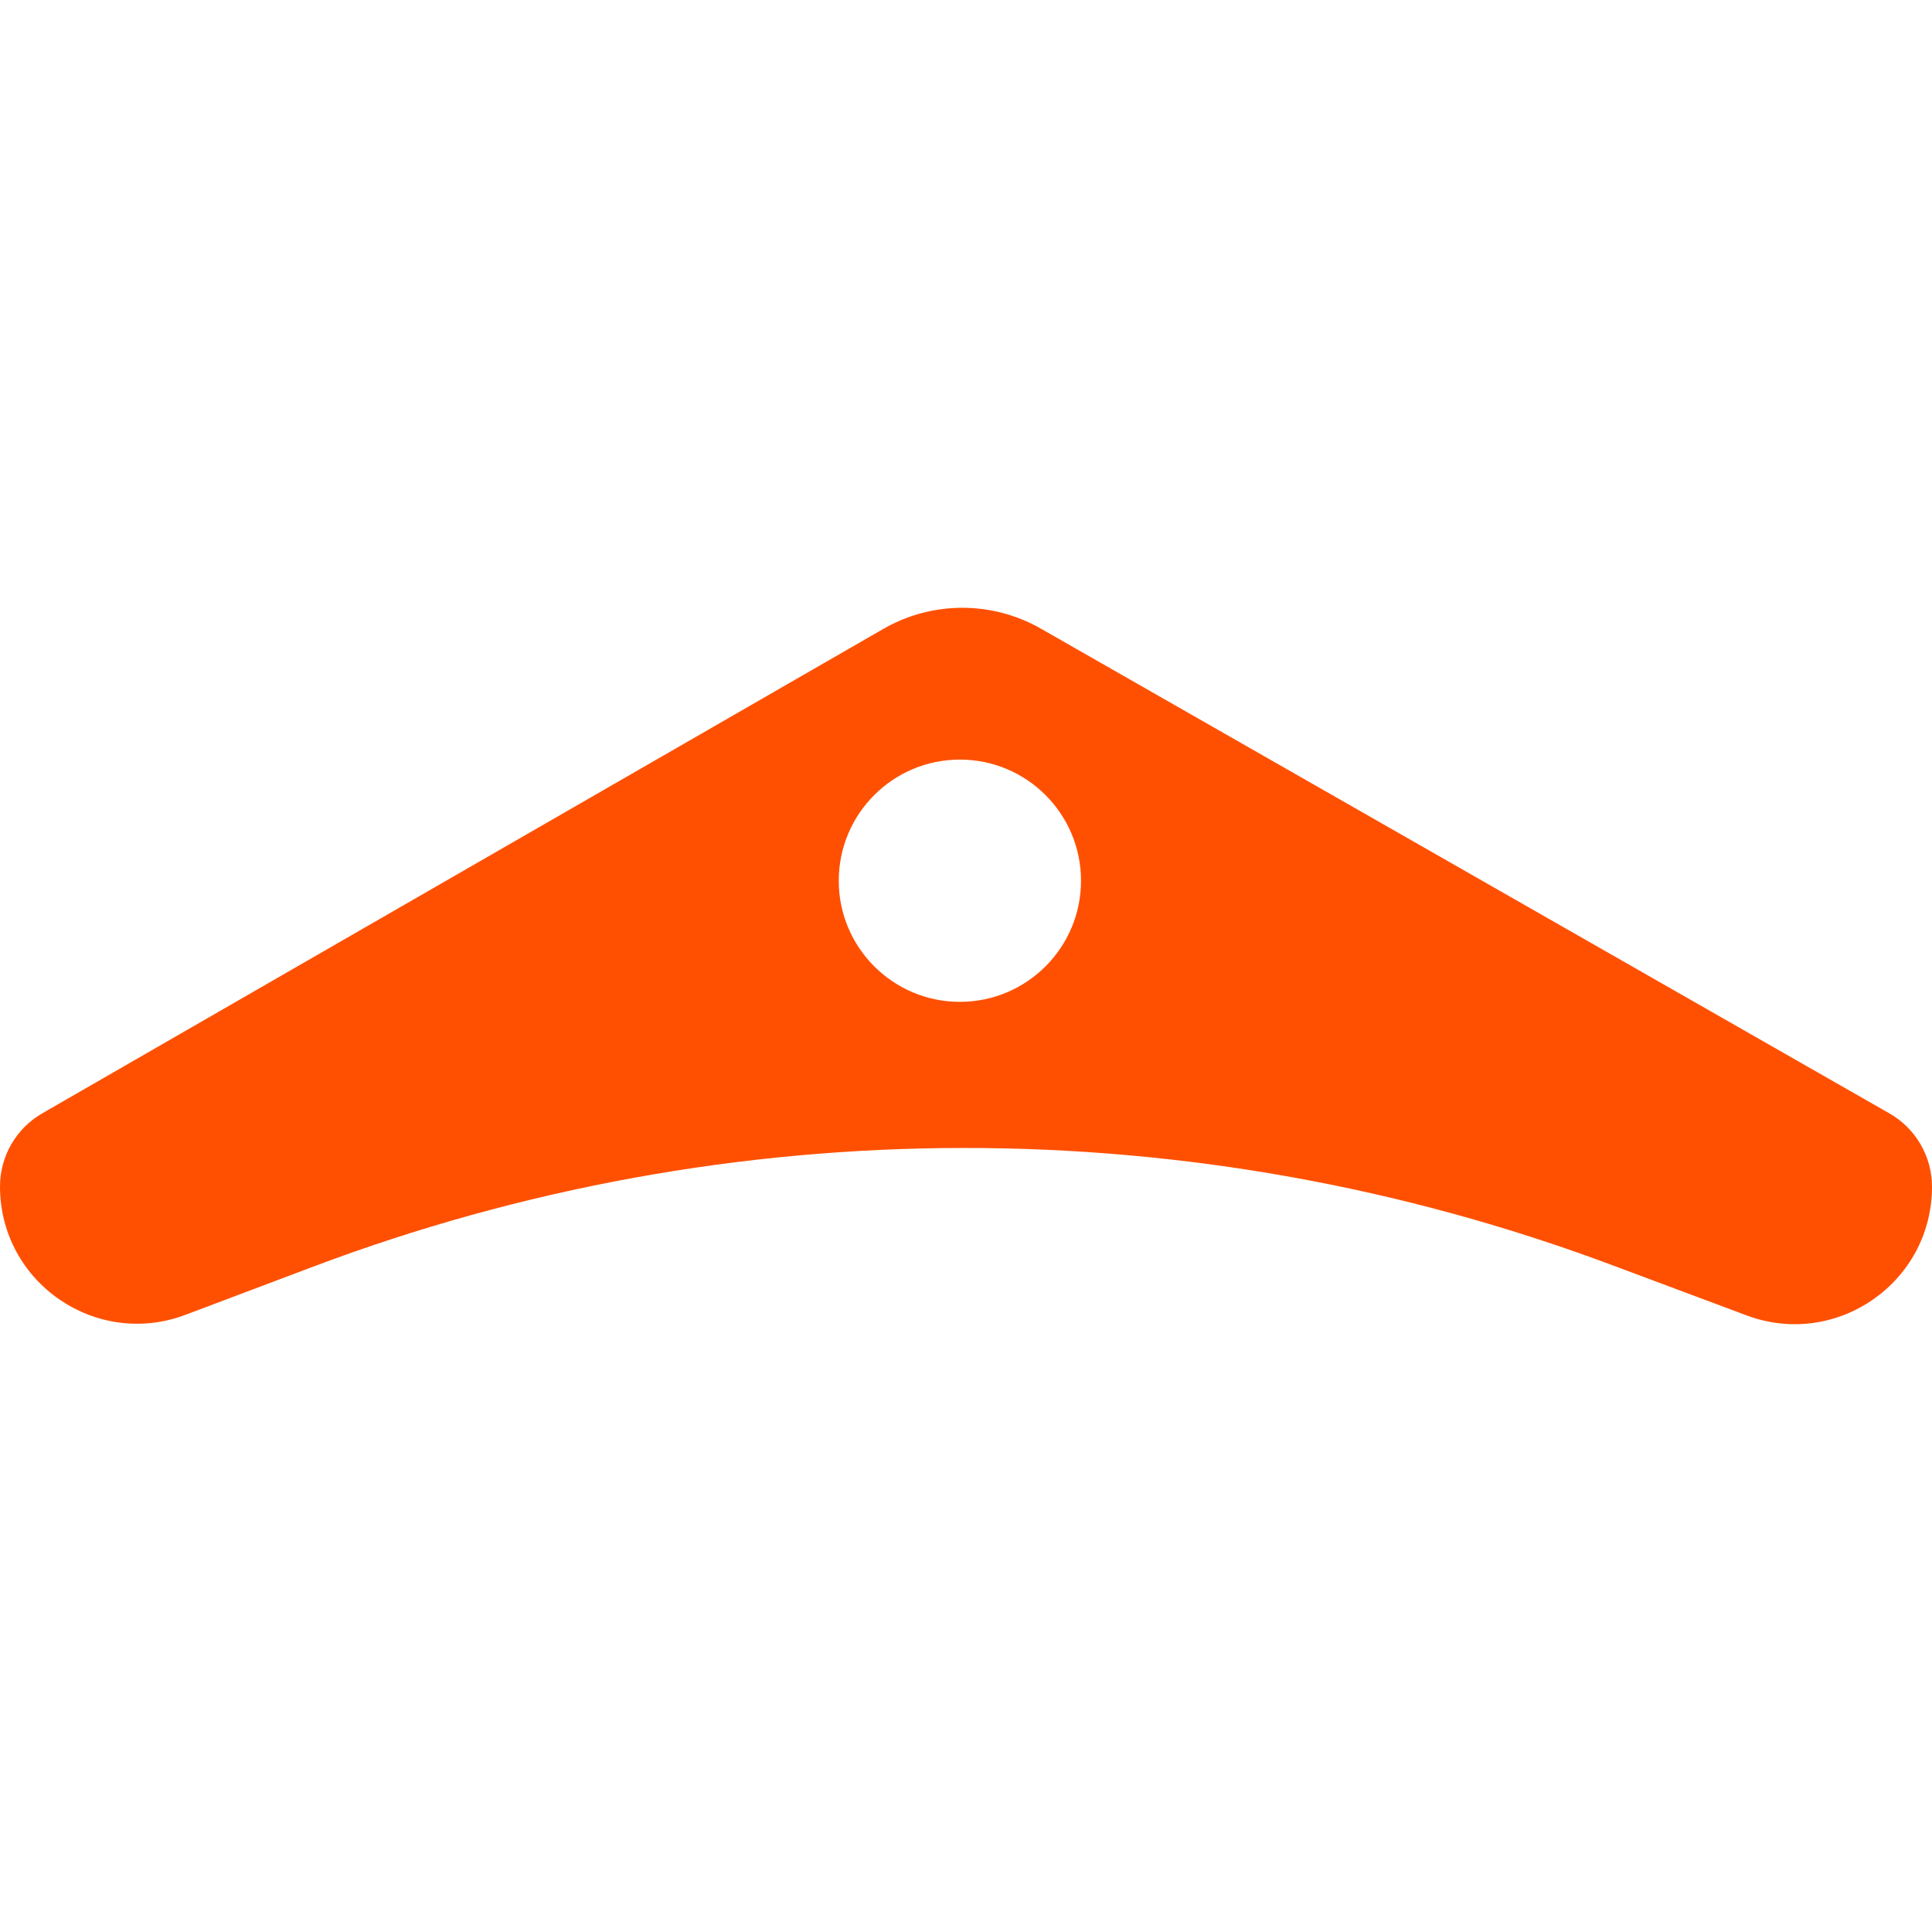 <svg width="36" height="36" viewBox="0 0 36 36" fill="none" xmlns="http://www.w3.org/2000/svg">
<path fill-rule="evenodd" clip-rule="evenodd" d="M19.394 11.713C18.484 11.194 17.367 11.196 16.459 11.719L0.788 20.745C0.3 21.026 1.99745e-05 21.546 1.69003e-09 22.108C-6.34425e-05 23.895 1.786 25.13 3.458 24.499L5.823 23.607C13.625 20.663 22.23 20.652 30.04 23.574L32.544 24.51C34.217 25.136 36 23.899 36 22.113C36 21.548 35.697 21.026 35.206 20.746L19.394 11.713ZM17.886 14.154C16.64 14.154 15.629 15.164 15.629 16.411C15.629 17.657 16.64 18.668 17.886 18.668C19.132 18.668 20.143 17.657 20.143 16.411C20.143 15.164 19.132 14.154 17.886 14.154Z" fill="#FF5001"/>
</svg>
